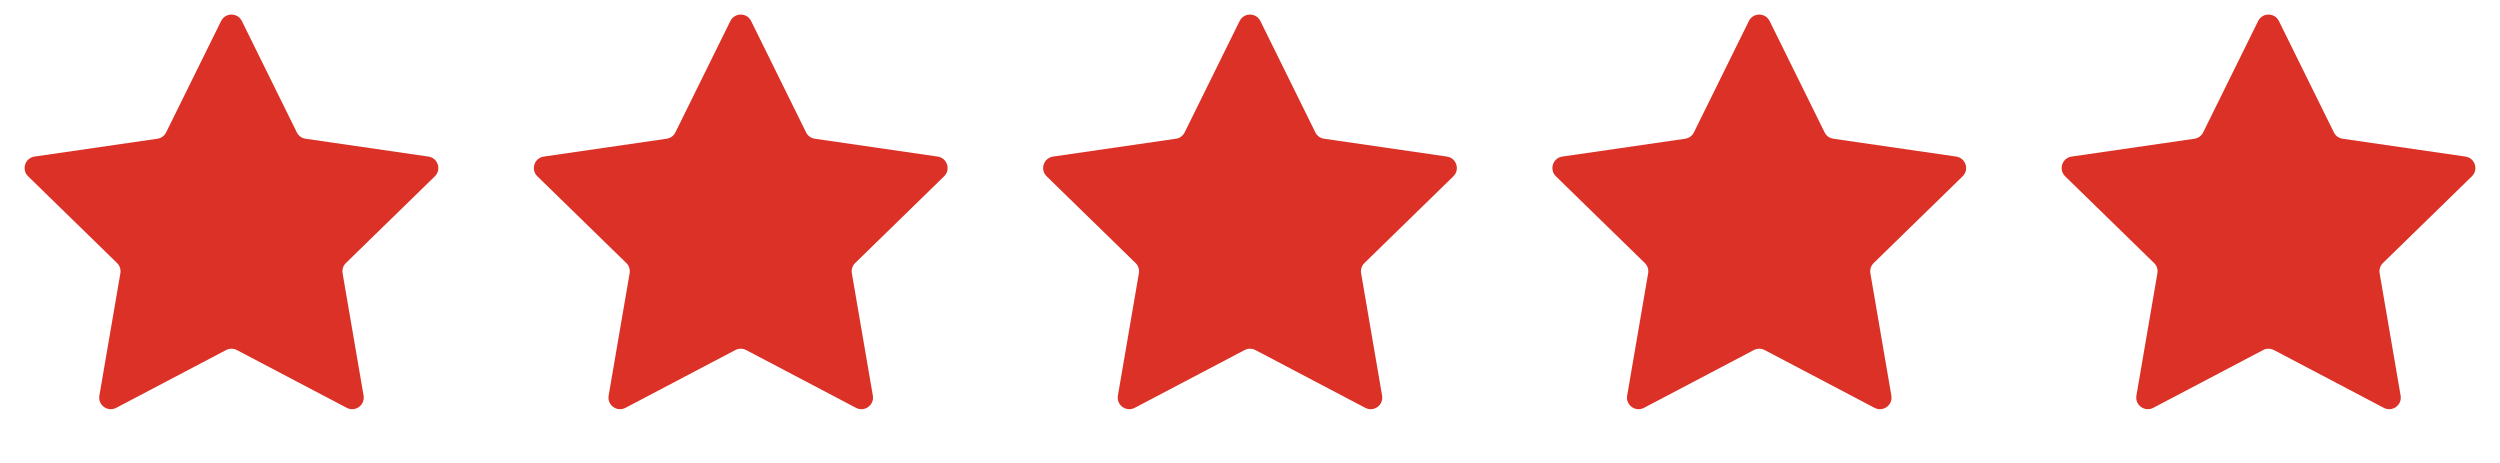 <svg width="108" height="20" viewBox="0 0 108 20" fill="none" xmlns="http://www.w3.org/2000/svg">
<path d="M9.552 0.908C9.735 0.537 10.265 0.537 10.448 0.908L12.823 5.719C12.895 5.867 13.036 5.969 13.199 5.993L18.508 6.764C18.918 6.824 19.082 7.328 18.785 7.617L14.944 11.362C14.826 11.476 14.772 11.642 14.8 11.804L15.707 17.092C15.777 17.5 15.348 17.812 14.981 17.619L10.233 15.122C10.087 15.046 9.913 15.046 9.767 15.122L5.019 17.619C4.652 17.812 4.223 17.5 4.293 17.092L5.2 11.804C5.228 11.642 5.174 11.476 5.056 11.362L1.215 7.617C0.918 7.328 1.082 6.824 1.492 6.764L6.801 5.993C6.964 5.969 7.105 5.867 7.177 5.719L9.552 0.908Z" fill="#DB3126"/>
<path d="M31.552 0.908C31.735 0.537 32.265 0.537 32.448 0.908L34.823 5.719C34.895 5.867 35.036 5.969 35.199 5.993L40.508 6.764C40.918 6.824 41.082 7.328 40.785 7.617L36.944 11.362C36.826 11.476 36.772 11.642 36.8 11.804L37.707 17.092C37.777 17.5 37.348 17.812 36.981 17.619L32.233 15.122C32.087 15.046 31.913 15.046 31.767 15.122L27.019 17.619C26.652 17.812 26.223 17.5 26.293 17.092L27.2 11.804C27.228 11.642 27.174 11.476 27.056 11.362L23.215 7.617C22.918 7.328 23.082 6.824 23.492 6.764L28.801 5.993C28.964 5.969 29.105 5.867 29.177 5.719L31.552 0.908Z" fill="#DB3126"/>
<path d="M53.552 0.908C53.735 0.537 54.265 0.537 54.448 0.908L56.823 5.719C56.895 5.867 57.036 5.969 57.199 5.993L62.508 6.764C62.918 6.824 63.082 7.328 62.785 7.617L58.944 11.362C58.826 11.476 58.772 11.642 58.8 11.804L59.707 17.092C59.777 17.5 59.348 17.812 58.981 17.619L54.233 15.122C54.087 15.046 53.913 15.046 53.767 15.122L49.019 17.619C48.652 17.812 48.223 17.5 48.293 17.092L49.2 11.804C49.228 11.642 49.174 11.476 49.056 11.362L45.215 7.617C44.918 7.328 45.082 6.824 45.492 6.764L50.801 5.993C50.964 5.969 51.105 5.867 51.177 5.719L53.552 0.908Z" fill="#DB3126"/>
<path d="M75.552 0.908C75.735 0.537 76.265 0.537 76.448 0.908L78.823 5.719C78.895 5.867 79.036 5.969 79.199 5.993L84.508 6.764C84.918 6.824 85.082 7.328 84.785 7.617L80.944 11.362C80.826 11.476 80.772 11.642 80.8 11.804L81.707 17.092C81.777 17.5 81.348 17.812 80.981 17.619L76.233 15.122C76.087 15.046 75.913 15.046 75.767 15.122L71.019 17.619C70.652 17.812 70.223 17.5 70.293 17.092L71.2 11.804C71.228 11.642 71.174 11.476 71.056 11.362L67.215 7.617C66.918 7.328 67.082 6.824 67.492 6.764L72.801 5.993C72.964 5.969 73.105 5.867 73.177 5.719L75.552 0.908Z" fill="#DB3126"/>
<path d="M97.552 0.908C97.735 0.537 98.265 0.537 98.448 0.908L100.823 5.719C100.895 5.867 101.036 5.969 101.199 5.993L106.508 6.764C106.918 6.824 107.082 7.328 106.785 7.617L102.944 11.362C102.826 11.476 102.772 11.642 102.8 11.804L103.707 17.092C103.777 17.5 103.348 17.812 102.981 17.619L98.233 15.122C98.087 15.046 97.913 15.046 97.767 15.122L93.019 17.619C92.652 17.812 92.223 17.5 92.293 17.092L93.2 11.804C93.228 11.642 93.174 11.476 93.056 11.362L89.215 7.617C88.918 7.328 89.082 6.824 89.492 6.764L94.801 5.993C94.964 5.969 95.105 5.867 95.177 5.719L97.552 0.908Z" fill="#DB3126"/>
</svg>
